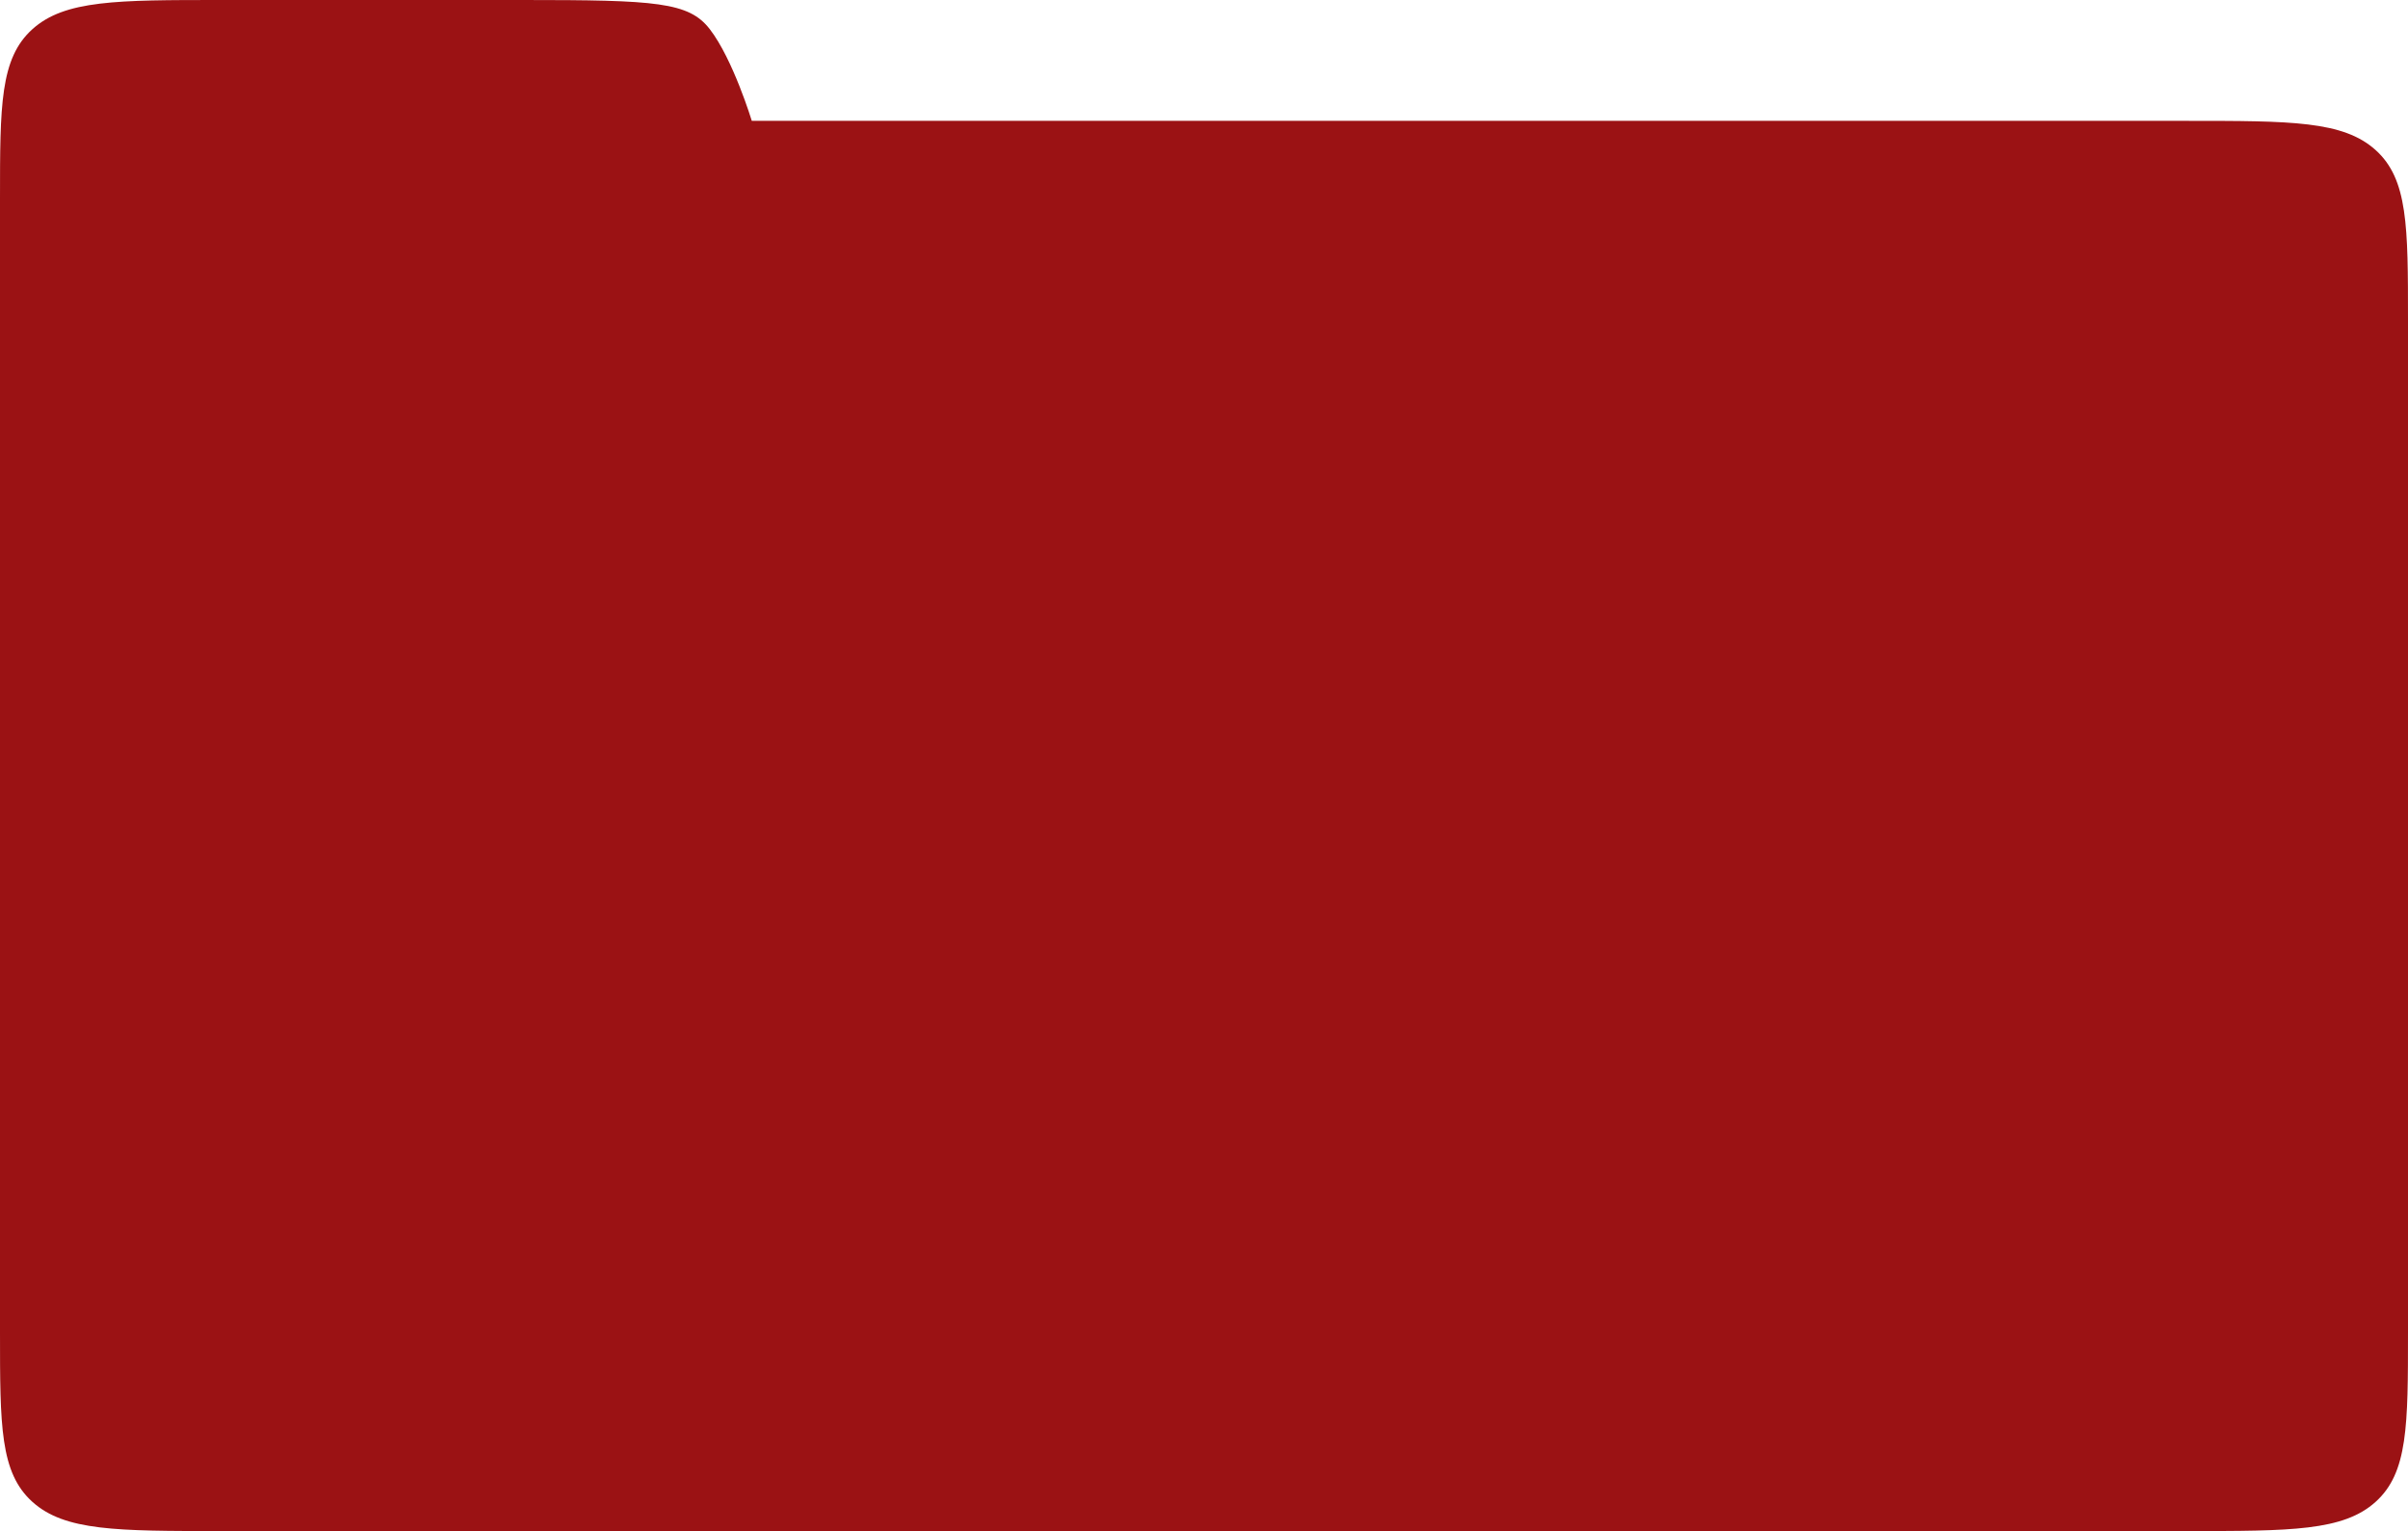 <?xml version="1.0" encoding="UTF-8"?> <svg xmlns="http://www.w3.org/2000/svg" width="612" height="389" viewBox="0 0 612 389" fill="none"> <path d="M0 50.639C0 26.768 0 14.832 8.233 7.416C16.466 3.84037e-06 29.716 1.00229e-07 56.217 1.00229e-07H132.875C166.821 2.70371e-06 175.065 0.515 180.399 7.416C186.316 15.07 191.068 30.705 191.068 30.705H555.783C582.284 30.705 595.534 30.705 603.767 38.12C612 45.536 612 57.472 612 81.344V338.361C612 362.232 612 374.168 603.767 381.584C595.534 389 582.284 389 555.783 389H56.217C29.716 389 16.466 389 8.233 381.584C0 374.168 0 362.232 0 338.361V50.639Z" fill="#9B1214" style="mix-blend-mode:multiply"></path> </svg> 